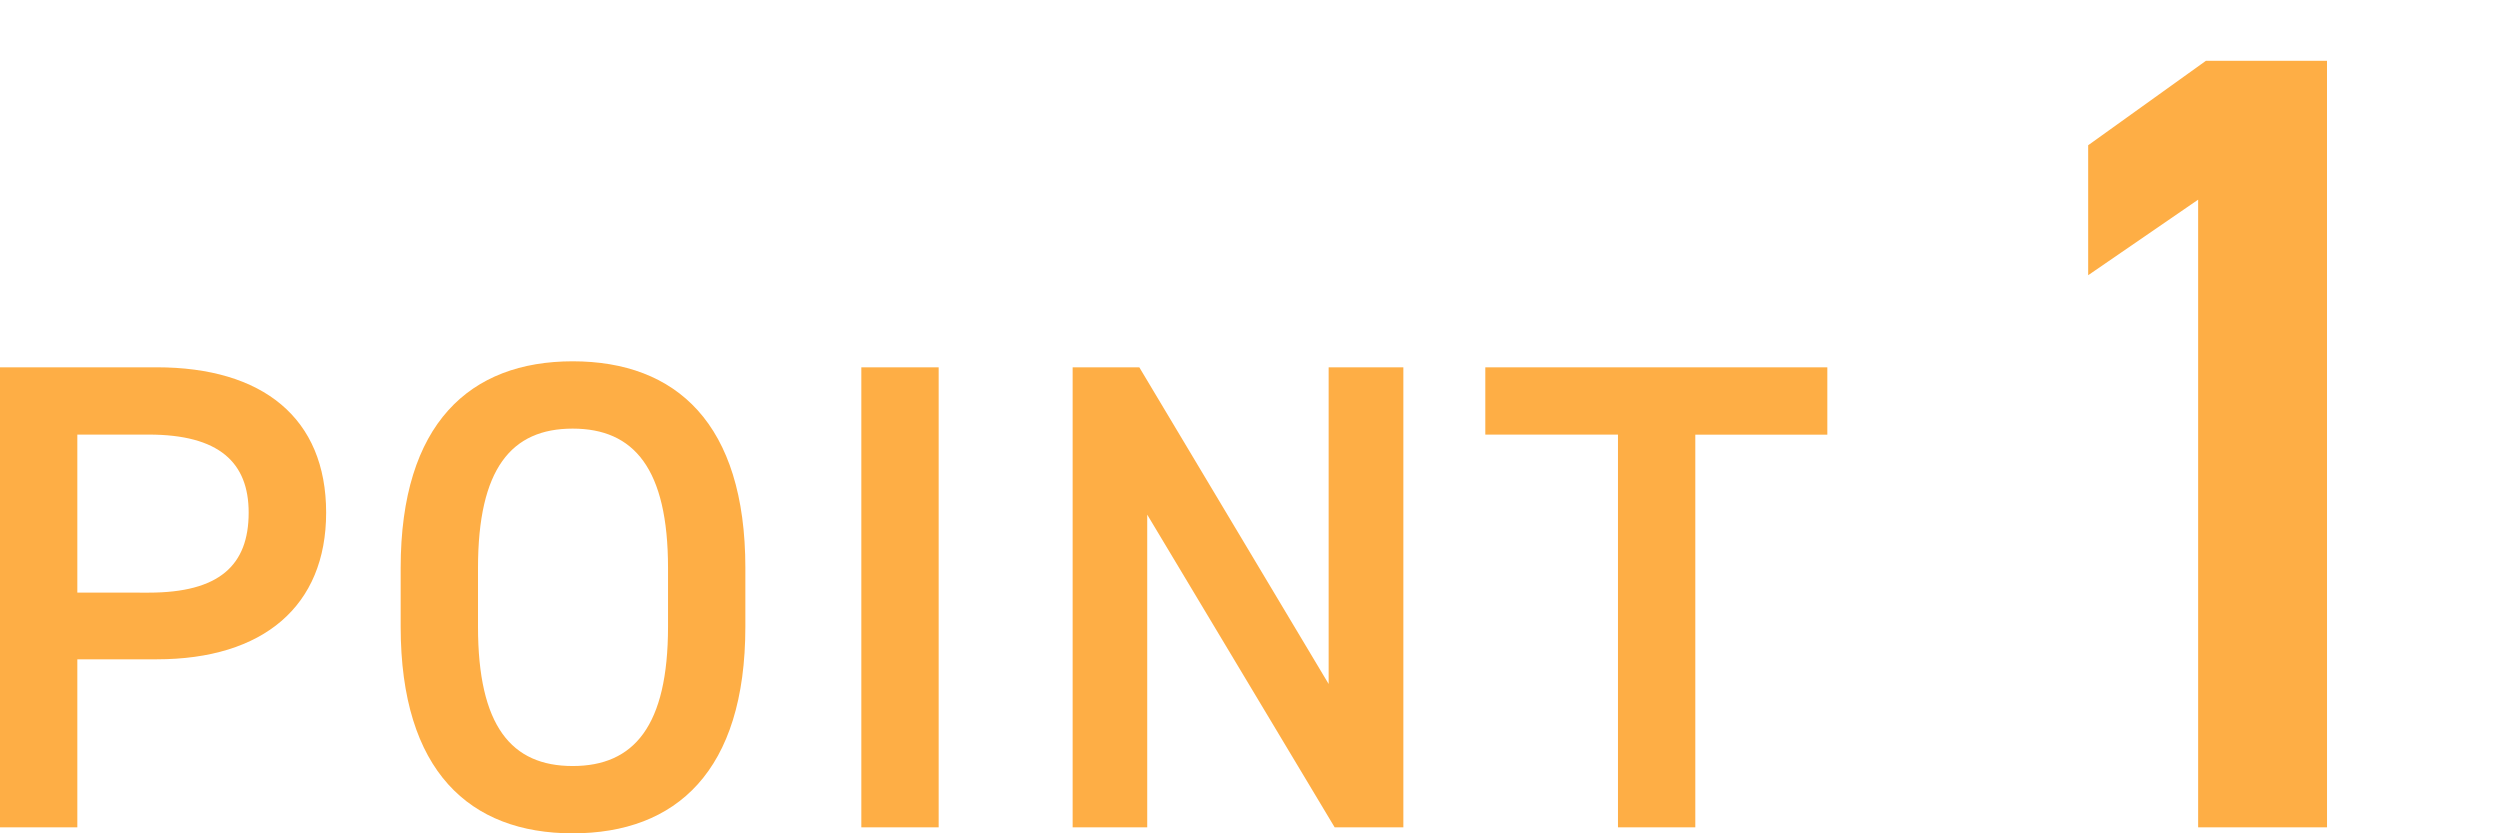 <svg id="point1" xmlns="http://www.w3.org/2000/svg" width="90" height="30" viewBox="0 0 90 30">
  <rect id="長方形_2103" data-name="長方形 2103" width="90" height="30" fill="none"/>
  <path id="パス_6535" data-name="パス 6535" d="M2.784,23.735v6.049H0V13.223H5.641c3.816,0,6.1,1.824,6.1,5.232,0,3.36-2.257,5.28-6.1,5.28H2.784Zm2.568-2.4c2.544,0,3.6-.984,3.6-2.881,0-1.8-1.057-2.809-3.6-2.809H2.784v5.689Z" fill="#feae45"/>
  <path id="パス_6536" data-name="パス 6536" d="M20.616,30c-3.7,0-6.192-2.232-6.192-7.44V20.447c0-5.208,2.5-7.44,6.192-7.44,3.721,0,6.217,2.232,6.217,7.44V22.56C26.833,27.768,24.337,30,20.616,30Zm-3.408-7.44c0,3.576,1.2,5.017,3.408,5.017s3.433-1.44,3.433-5.017V20.447c0-3.576-1.225-5.017-3.433-5.017s-3.408,1.44-3.408,5.017Z" fill="#feae45"/>
  <path id="パス_6537" data-name="パス 6537" d="M33.792,29.784H31.008V13.223h2.784Z" fill="#feae45"/>
  <path id="パス_6538" data-name="パス 6538" d="M50.521,13.223V29.784H48.048L41.3,18.527V29.784H38.615V13.223h2.4l6.816,11.4v-11.4Z" fill="#feae45"/>
  <path id="パス_6539" data-name="パス 6539" d="M65.784,13.223v2.424H61.031V29.784H58.247V15.646H53.471V13.223Z" fill="#feae45"/>
  <path id="パス_6540" data-name="パス 6540" d="M83.773,29.784h-4.64V7.188l-3.959,2.72V5.229l4.239-3.04h4.359Z" fill="#feae45"/>
</svg>
